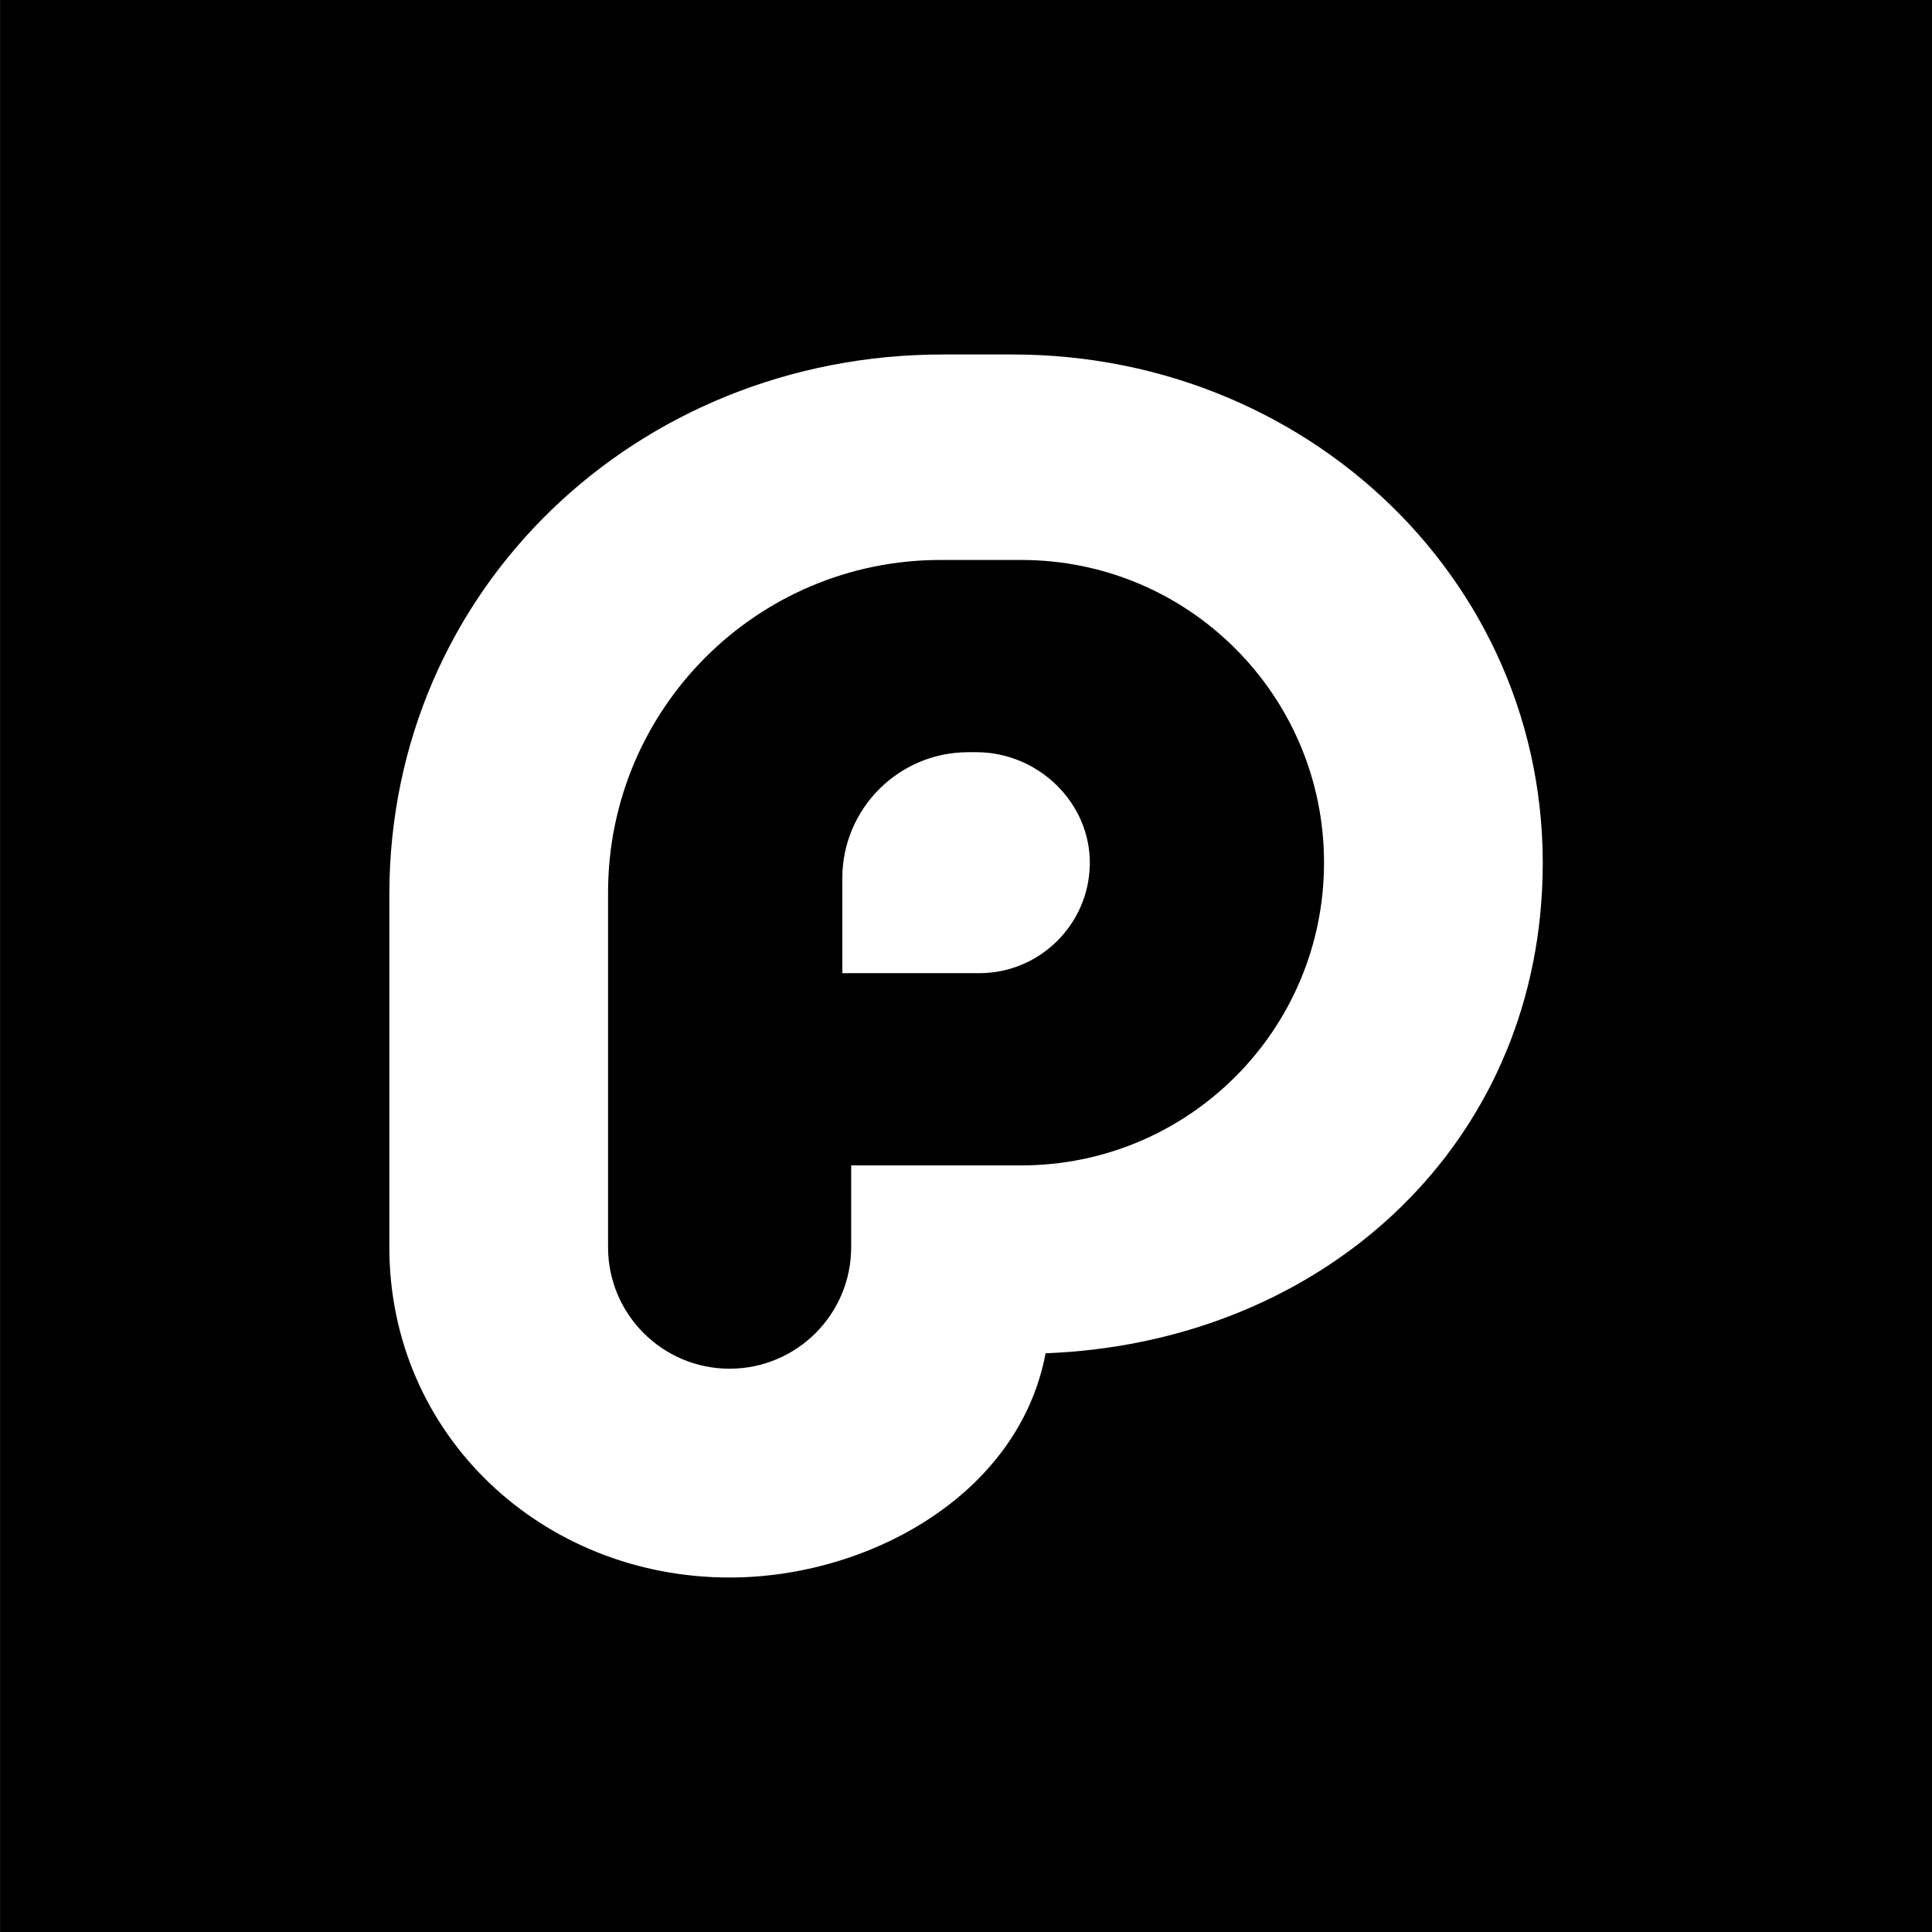 <svg xmlns="http://www.w3.org/2000/svg" width="48" height="48" viewBox="0 0 48 48" fill="none"><g clip-path="url(#clip0_5_467)"><path d="M25.373 13.912H23.369C18.806 13.912 15.107 17.611 15.107 22.175V30.986C15.107 32.654 16.46 34.005 18.127 34.005C18.96 34.005 19.715 33.667 20.262 33.121C20.809 32.575 21.147 31.82 21.147 30.986V28.954H25.373C29.527 28.954 32.895 25.587 32.895 21.433C32.895 19.356 32.053 17.476 30.691 16.114C29.331 14.754 27.451 13.912 25.373 13.912ZM24.331 24.178H20.927V21.821C20.927 20.09 22.328 18.688 24.059 18.688H24.258C25.793 18.688 27.101 19.945 27.076 21.48C27.05 22.972 25.828 24.178 24.331 24.178Z" fill="black"></path><path d="M0.001 3.05176e-05V48H48.001V3.05176e-05H0.001ZM38.29 22.456C37.787 28.89 32.549 33.372 25.977 33.622C25.319 37.134 21.583 39.193 18.127 39.193C13.466 39.193 9.673 35.648 9.673 30.986V22.227C9.673 14.633 15.829 8.807 23.422 8.807H25.161C32.751 8.807 38.882 14.89 38.29 22.456Z" fill="black"></path></g><defs><clipPath id="clip0_5_467"><rect width="48" height="48" fill="white"></rect></clipPath></defs></svg>